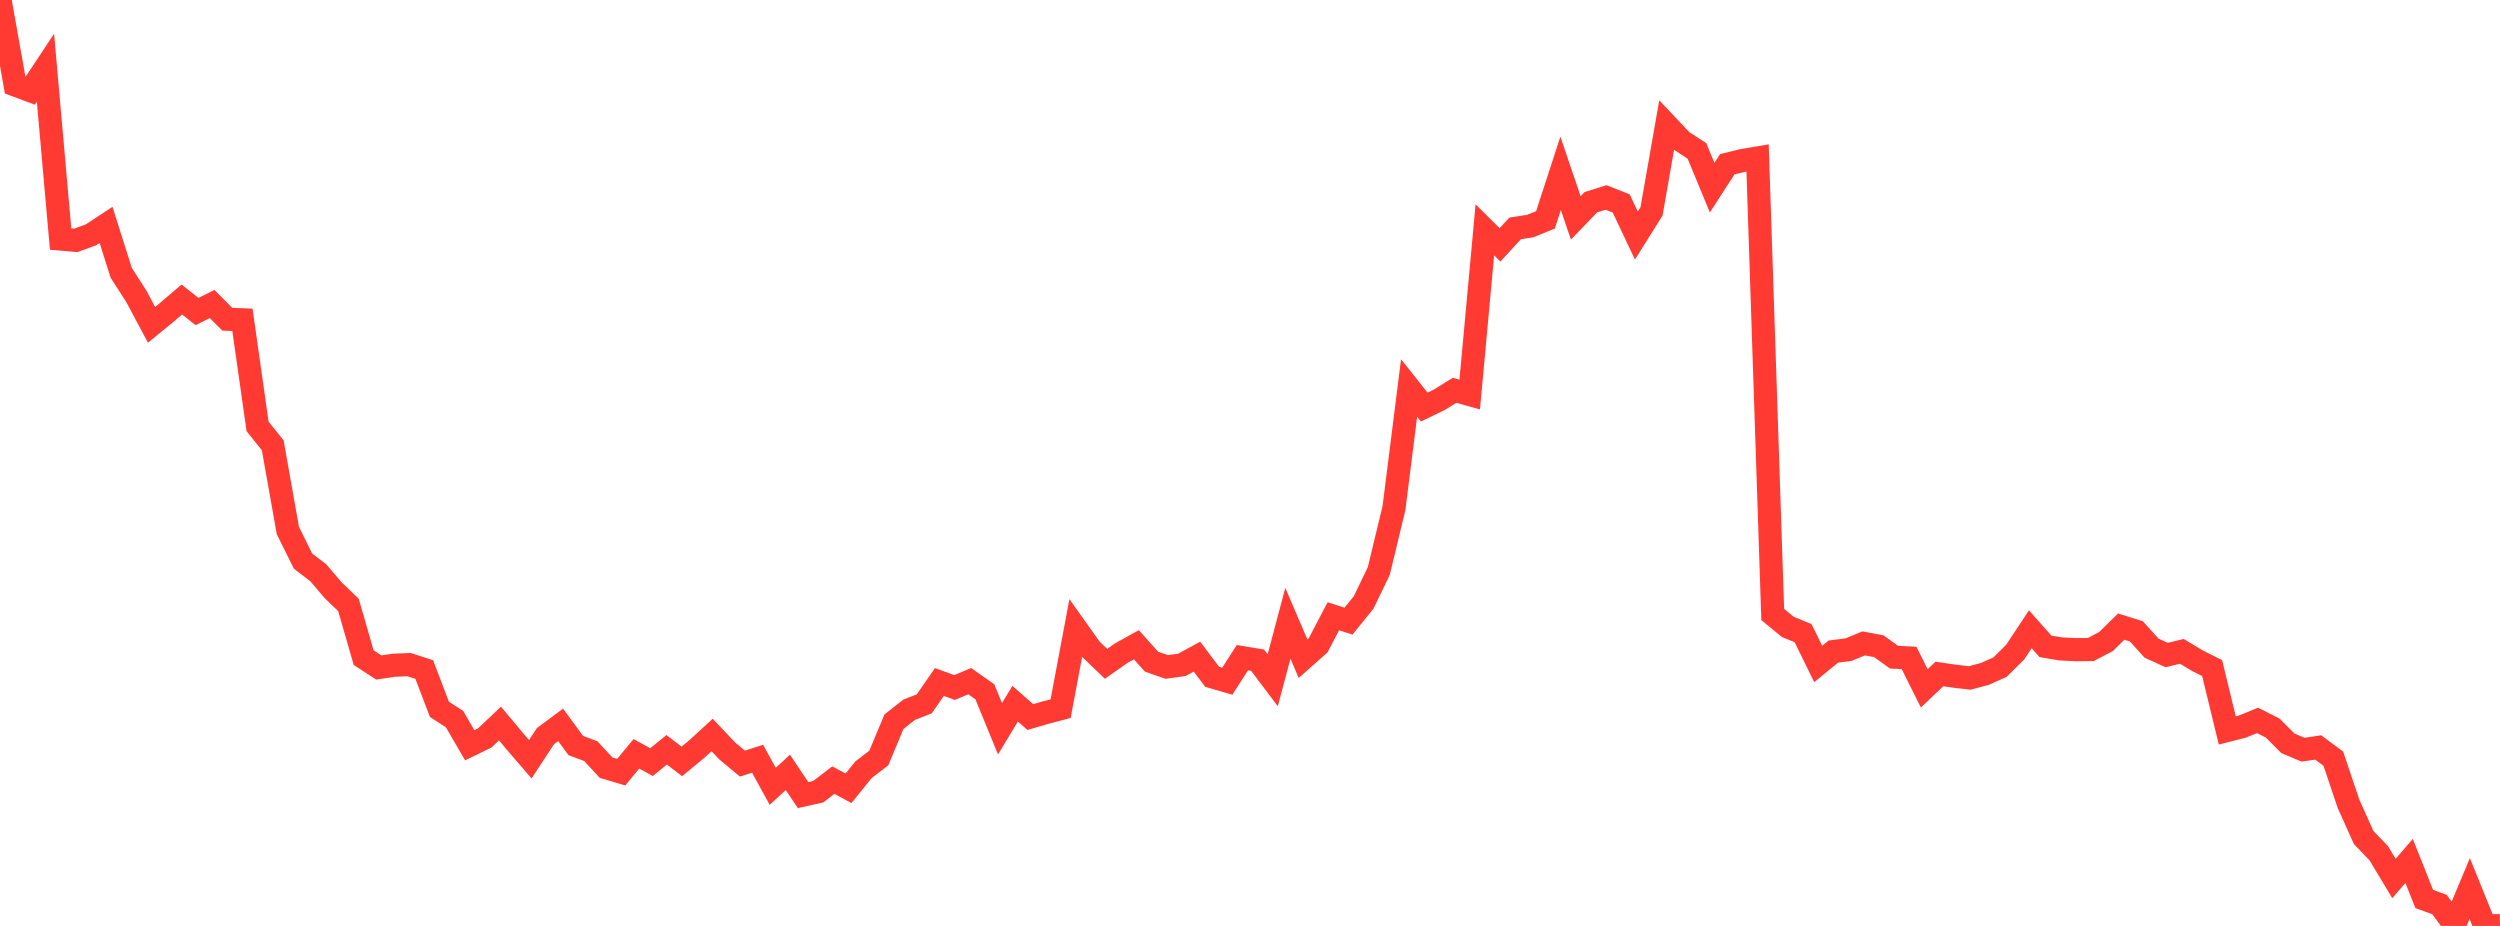 <?xml version="1.0" standalone="no"?>
<!DOCTYPE svg PUBLIC "-//W3C//DTD SVG 1.1//EN" "http://www.w3.org/Graphics/SVG/1.1/DTD/svg11.dtd">

<svg width="135" height="50" viewBox="0 0 135 50" preserveAspectRatio="none" 
  xmlns="http://www.w3.org/2000/svg"
  xmlns:xlink="http://www.w3.org/1999/xlink">


<polyline points="0.0, 0.0 0.818, 4.59 1.636, 4.895 2.455, 3.657 3.273, 12.909 4.091, 12.981 4.909, 12.683 5.727, 12.144 6.545, 14.732 7.364, 16.005 8.182, 17.54 9.0, 16.872 9.818, 16.173 10.636, 16.822 11.455, 16.417 12.273, 17.238 13.091, 17.27 13.909, 23.027 14.727, 24.046 15.545, 28.648 16.364, 30.301 17.182, 30.924 18.0, 31.883 18.818, 32.667 19.636, 35.512 20.455, 36.044 21.273, 35.923 22.091, 35.89 22.909, 36.155 23.727, 38.302 24.545, 38.833 25.364, 40.243 26.182, 39.845 27.0, 39.071 27.818, 40.048 28.636, 41.001 29.455, 39.75 30.273, 39.142 31.091, 40.257 31.909, 40.566 32.727, 41.453 33.545, 41.698 34.364, 40.706 35.182, 41.155 36.0, 40.489 36.818, 41.116 37.636, 40.44 38.455, 39.689 39.273, 40.554 40.091, 41.235 40.909, 40.971 41.727, 42.461 42.545, 41.708 43.364, 42.934 44.182, 42.754 45.0, 42.126 45.818, 42.569 46.636, 41.559 47.455, 40.933 48.273, 38.973 49.091, 38.328 49.909, 38.008 50.727, 36.828 51.545, 37.126 52.364, 36.783 53.182, 37.357 54.0, 39.354 54.818, 38 55.636, 38.721 56.455, 38.483 57.273, 38.268 58.091, 33.912 58.909, 35.062 59.727, 35.847 60.545, 35.271 61.364, 34.817 62.182, 35.73 63.0, 36.016 63.818, 35.903 64.636, 35.458 65.455, 36.547 66.273, 36.785 67.091, 35.514 67.909, 35.65 68.727, 36.735 69.545, 33.656 70.364, 35.567 71.182, 34.842 72.0, 33.277 72.818, 33.542 73.636, 32.531 74.455, 30.834 75.273, 27.44 76.091, 20.951 76.909, 21.982 77.727, 21.585 78.545, 21.077 79.364, 21.306 80.182, 12.411 81.0, 13.223 81.818, 12.333 82.636, 12.207 83.455, 11.873 84.273, 9.359 85.091, 11.767 85.909, 10.918 86.727, 10.663 87.545, 10.987 88.364, 12.718 89.182, 11.414 90.0, 6.749 90.818, 7.617 91.636, 8.151 92.455, 10.134 93.273, 8.869 94.091, 8.669 94.909, 8.53 95.727, 33.183 96.545, 33.855 97.364, 34.188 98.182, 35.854 99.0, 35.185 99.818, 35.082 100.636, 34.743 101.455, 34.895 102.273, 35.485 103.091, 35.53 103.909, 37.171 104.727, 36.395 105.545, 36.515 106.364, 36.61 107.182, 36.391 108.0, 36.026 108.818, 35.217 109.636, 33.981 110.455, 34.904 111.273, 35.041 112.091, 35.082 112.909, 35.073 113.727, 34.642 114.545, 33.836 115.364, 34.093 116.182, 34.999 117.0, 35.372 117.818, 35.172 118.636, 35.665 119.455, 36.077 120.273, 39.444 121.091, 39.235 121.909, 38.902 122.727, 39.318 123.545, 40.138 124.364, 40.484 125.182, 40.362 126.0, 40.97 126.818, 43.402 127.636, 45.225 128.455, 46.077 129.273, 47.439 130.091, 46.49 130.909, 48.546 131.727, 48.842 132.545, 49.939 133.364, 47.979 134.182, 50.0 135.0, 49.983" fill="none" stroke="#ff3a33" stroke-width="1.25"/>

</svg>